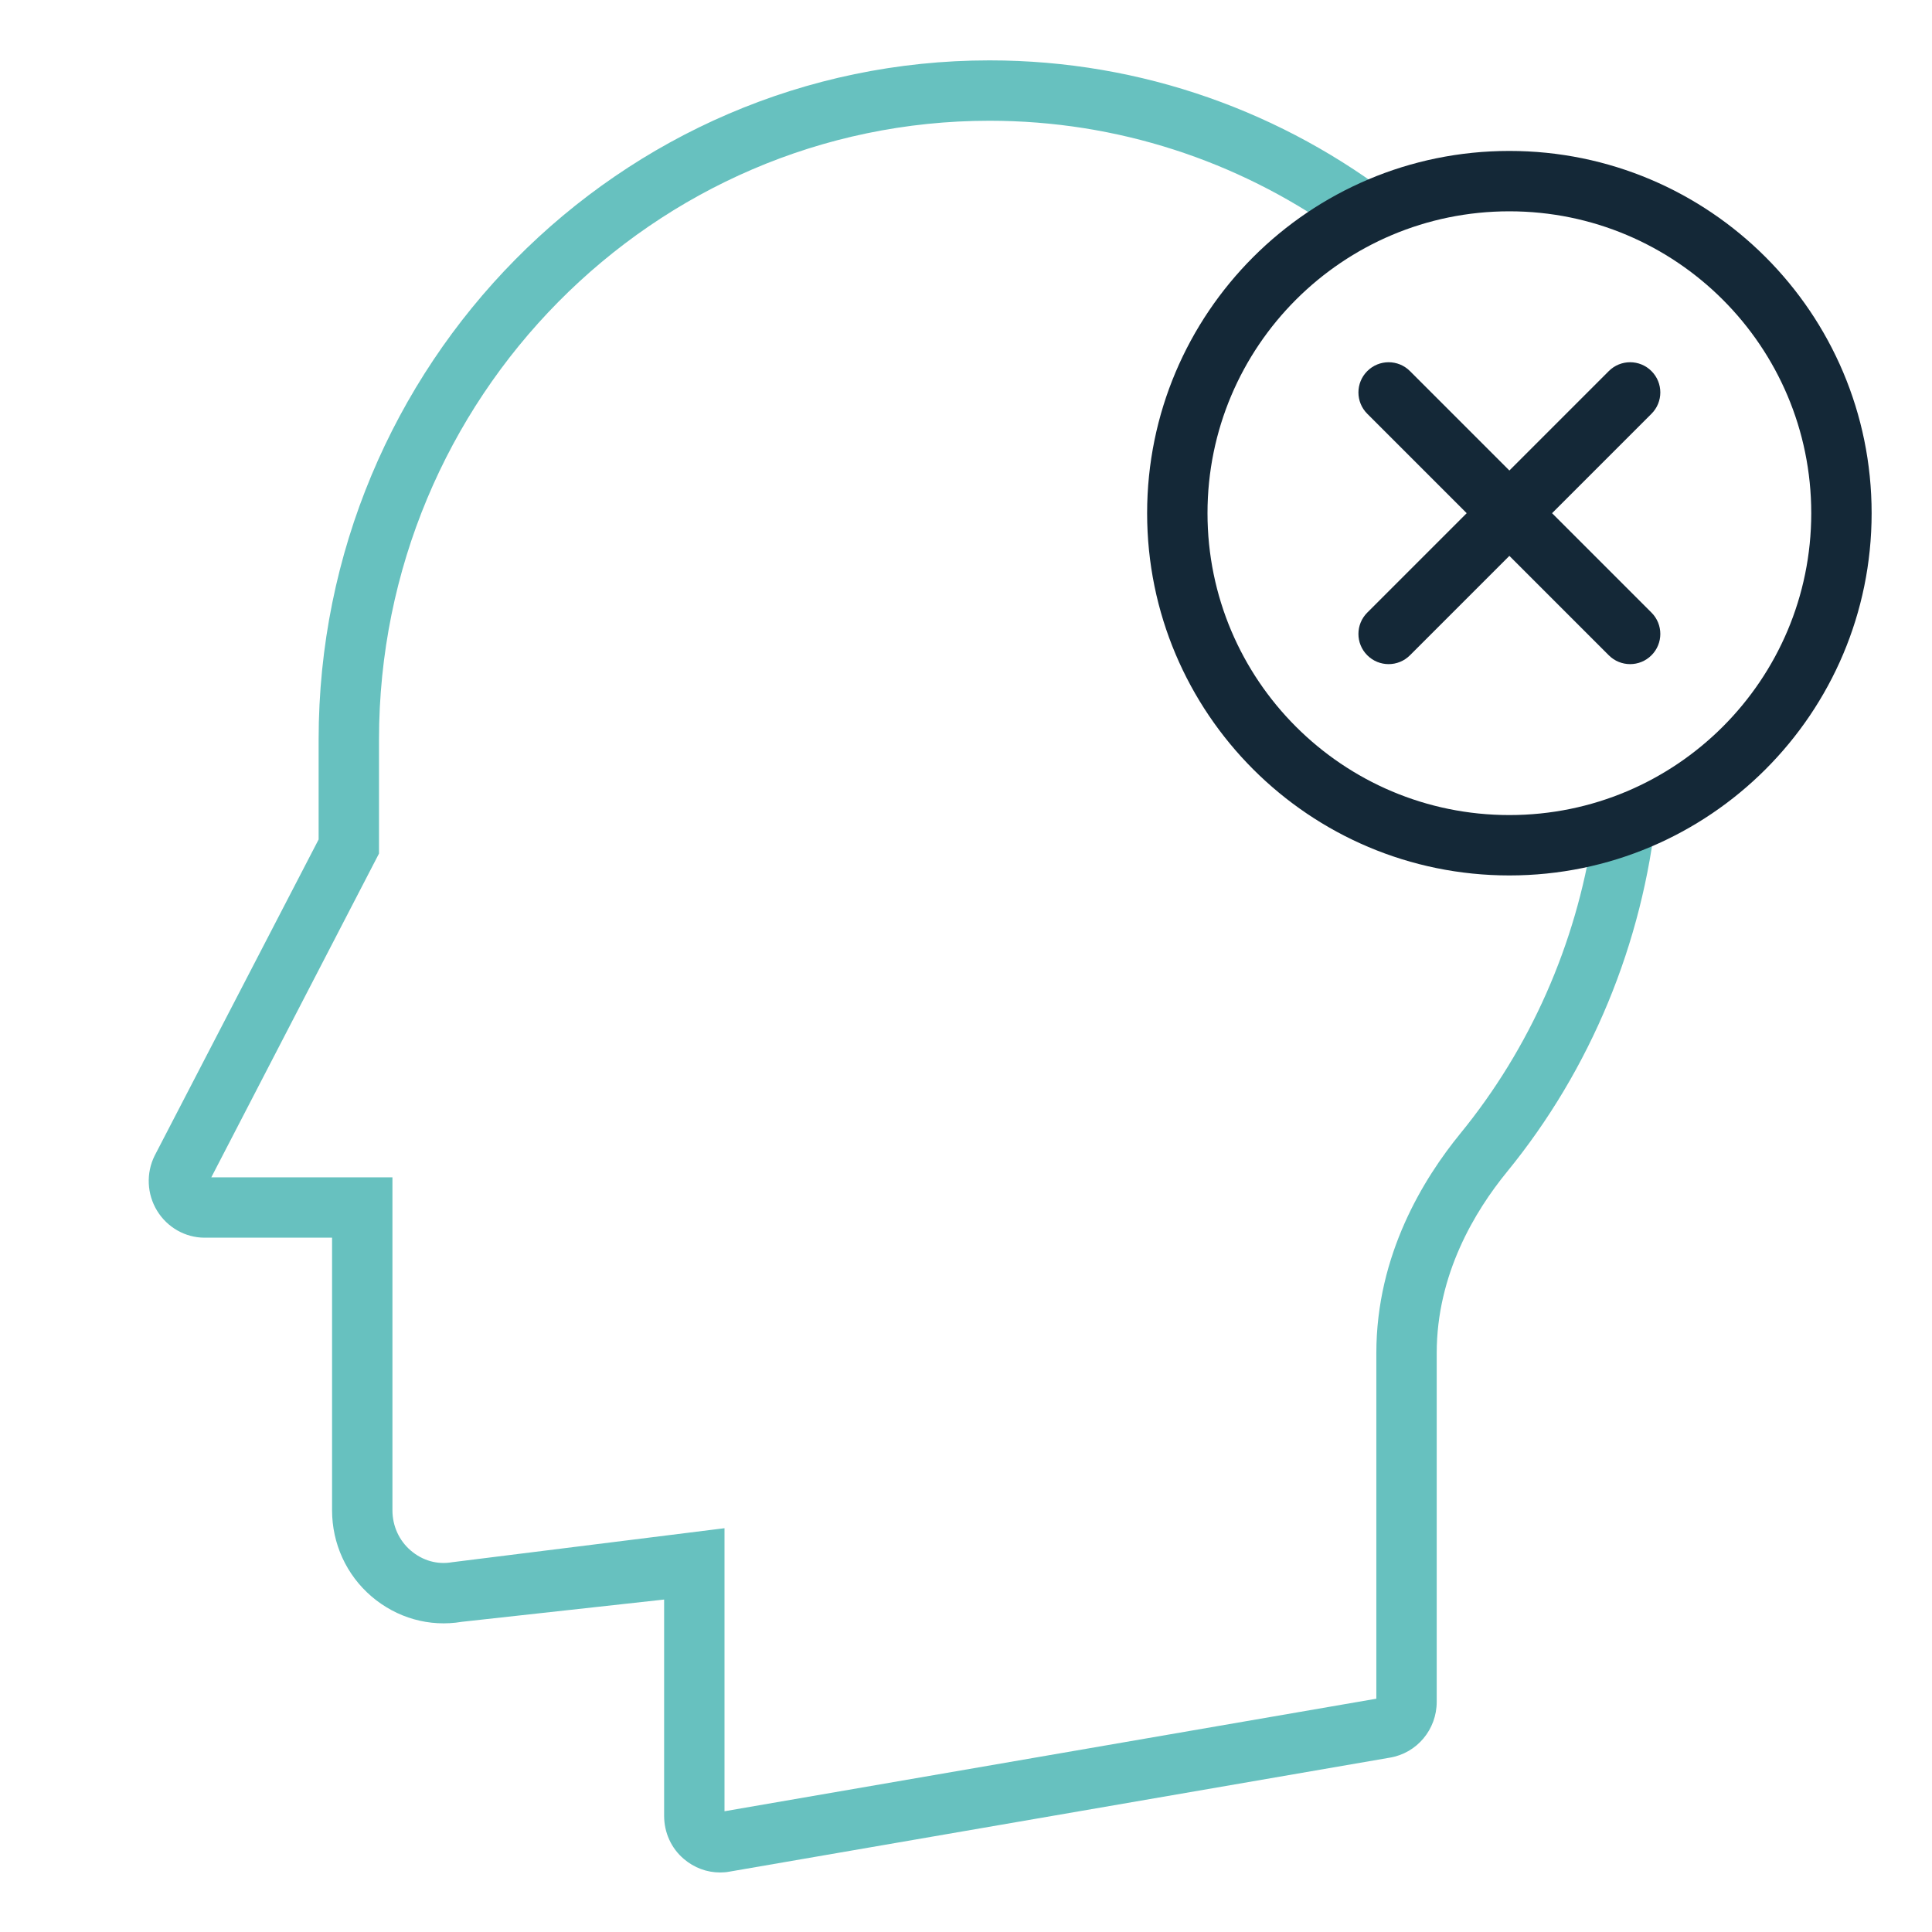 <svg width="64" height="64" viewBox="0 0 64 64" fill="none" xmlns="http://www.w3.org/2000/svg">
<path d="M7 39L12.555 28.274V24.5C12.555 13.172 21.65 4 32.778 4C37.028 4 40.982 5.338 44.245 7.624C44.885 7.23 45.568 6.9 46.285 6.643C42.539 3.732 37.855 2 32.778 2C20.522 2 10.555 12.091 10.555 24.5V27.808L5.122 38.285C4.834 38.866 4.867 39.556 5.204 40.108C5.541 40.659 6.137 41 6.778 41H11V50.03C11 51.133 11.474 52.171 12.307 52.884C13.141 53.596 14.222 53.907 15.304 53.724L22 52.987V60.153C22 60.705 22.237 61.23 22.655 61.582C22.993 61.871 23.415 62.028 23.852 62.028C23.952 62.028 24.055 62.021 24.155 62.002L46.044 58.224C46.937 58.074 47.593 57.294 47.593 56.375V44.821C47.593 42.211 48.859 40.119 49.922 38.818C52.7 35.419 54.42 31.243 54.877 26.863C54.207 27.195 53.498 27.46 52.759 27.651C52.202 31.283 50.69 34.718 48.373 37.552C47.168 39.028 45.593 41.559 45.593 44.821V56.272L24 60V50.624L14.973 51.751L14.969 51.752C14.488 51.834 14.002 51.701 13.607 51.364C13.224 51.036 13 50.555 13 50.03V39H7Z" fill="#67C1BF"/>
<path fill-rule="evenodd" clip-rule="evenodd" d="M50 27C55.523 27 60 22.523 60 17C60 11.477 55.523 7 50 7C44.477 7 40 11.477 40 17C40 22.523 44.477 27 50 27ZM50 29C56.627 29 62 23.627 62 17C62 10.373 56.627 5 50 5C43.373 5 38 10.373 38 17C38 23.627 43.373 29 50 29Z" fill="#142837"/>
<path fill-rule="evenodd" clip-rule="evenodd" d="M45.293 12.293C45.683 11.902 46.317 11.902 46.707 12.293L50 15.586L53.293 12.293C53.683 11.902 54.317 11.902 54.707 12.293C55.098 12.683 55.098 13.317 54.707 13.707L51.414 17L54.707 20.293C55.098 20.683 55.098 21.317 54.707 21.707C54.317 22.098 53.683 22.098 53.293 21.707L50 18.414L46.707 21.707C46.317 22.098 45.683 22.098 45.293 21.707C44.902 21.317 44.902 20.683 45.293 20.293L48.586 17L45.293 13.707C44.902 13.317 44.902 12.683 45.293 12.293Z" fill="#142837"/>
</svg>
